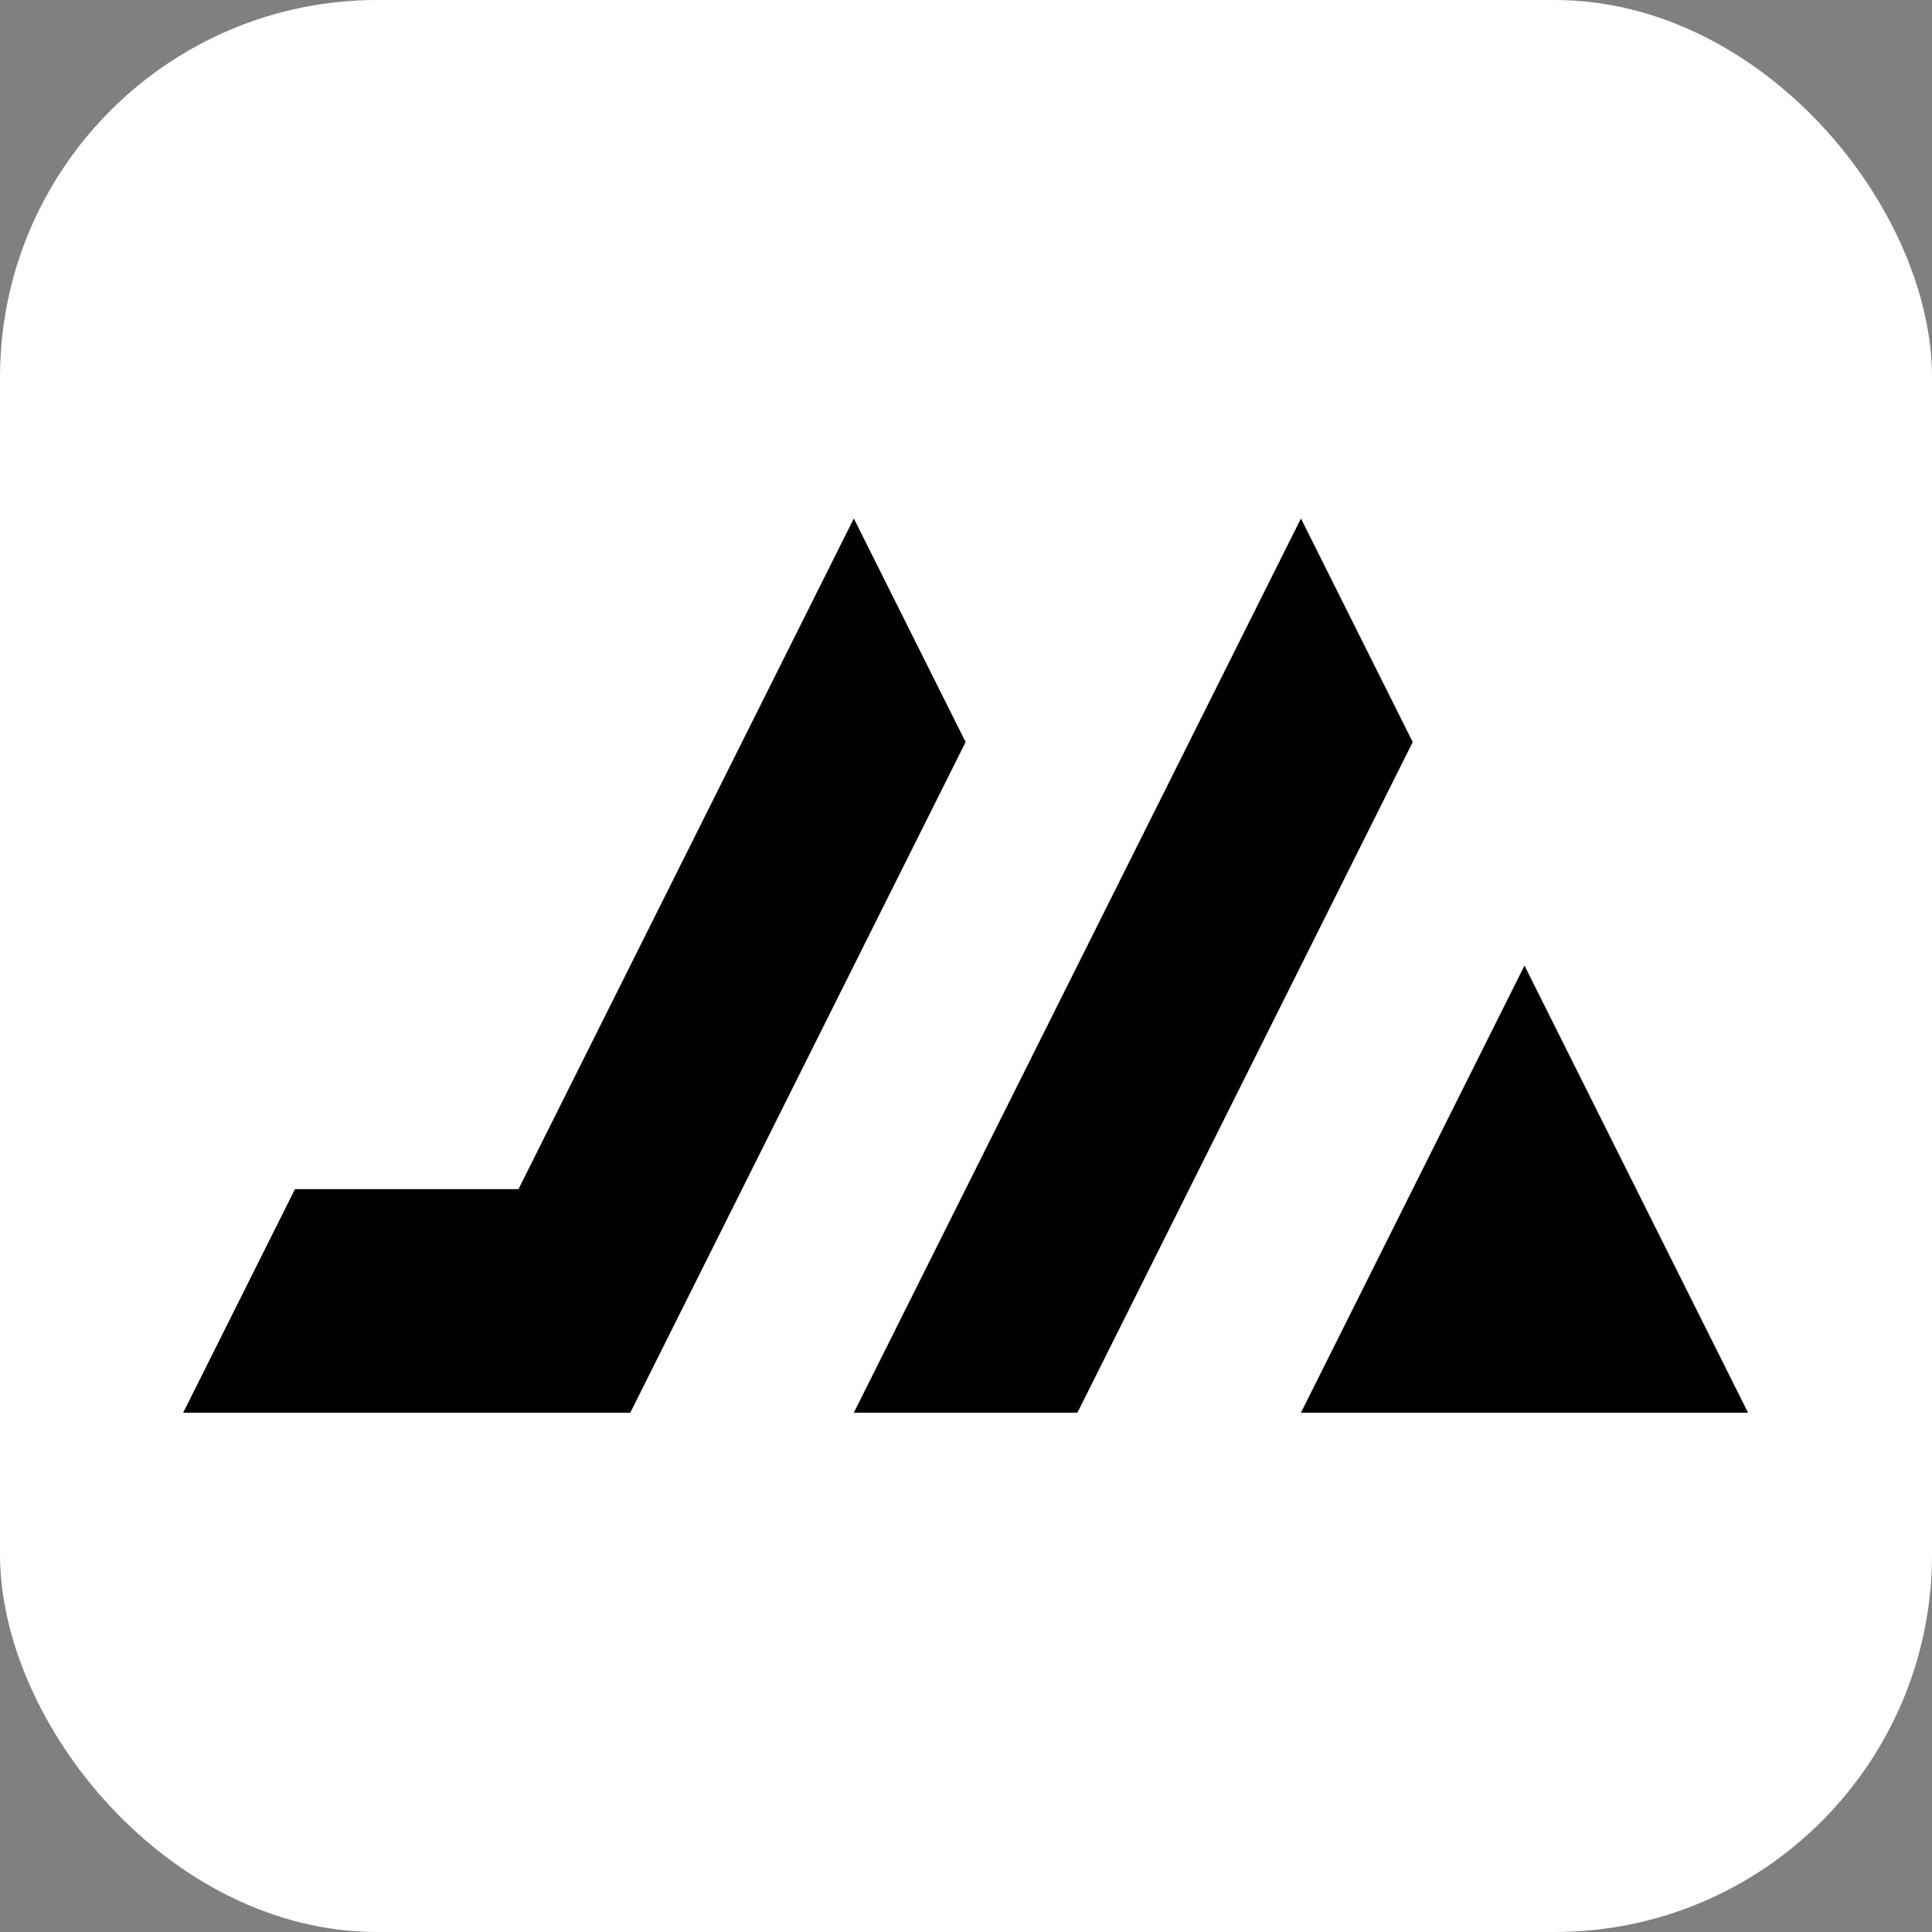 <?xml version="1.0" encoding="UTF-8" standalone="no"?>
<!-- Created with Inkscape (http://www.inkscape.org/) -->

<svg
   width="512"
   height="512"
   viewBox="0 0 135.467 135.467"
   version="1.1"
   id="svg1"
   inkscape:version="1.4.2 (ebf0e940, 2025-05-08)"
   sodipodi:docname="personal-icon.svg"
   xmlns:inkscape="http://www.inkscape.org/namespaces/inkscape"
   xmlns:sodipodi="http://sodipodi.sourceforge.net/DTD/sodipodi-0.dtd"
   xmlns="http://www.w3.org/2000/svg"
   xmlns:svg="http://www.w3.org/2000/svg">
  <rect x="0" y="0" width="135.467" height="135.467" fill="#808080" stroke="none"/>
  <sodipodi:namedview
     id="namedview1"
     pagecolor="#000000"
     bordercolor="#000000"
     borderopacity="0.247"
     inkscape:showpageshadow="2"
     inkscape:pageopacity="0.0"
     inkscape:pagecheckerboard="false"
     inkscape:deskcolor="#d1d1d1"
     inkscape:document-units="mm"
     showgrid="true"
     inkscape:zoom="1.44"
     inkscape:cx="123.61111"
     inkscape:cy="246.18056"
     inkscape:window-width="3440"
     inkscape:window-height="1344"
     inkscape:window-x="0"
     inkscape:window-y="40"
     inkscape:window-maximized="0"
     inkscape:current-layer="svg1">
    <inkscape:grid
       id="grid1"
       units="mm"
       originx="0"
       originy="0"
       spacingx="1"
       spacingy="1"
       empcolor="#0099e5"
       empopacity="0.302"
       color="#0099e5"
       opacity="0.149"
       empspacing="5"
       enabled="true"
       visible="false"
       dotted="false" />
  </sodipodi:namedview>
  <defs
     id="defs1" />
  <rect
     style="fill:#ffffff;stroke-width:0.265;paint-order:markers stroke fill"
     id="rect4"
     width="135.467"
     height="135.467"
     x="0"
     y="0"
     inkscape:label="Icon-background"
     ry="26.458" />
  <g
     inkscape:label="Logo"
     inkscape:groupmode="layer"
     id="layer1"
     transform="matrix(1.045,0,0,1.045,-3.075,-3.075)">
    <path
       style="fill:#000000;stroke-width:0.331;paint-order:markers stroke fill"
       d="m 90.233,97.733 15,-30 15,30 z"
       id="path3"
       sodipodi:nodetypes="cccc" />
    <path
       style="fill:#000000;stroke-width:0.397;paint-order:markers stroke fill"
       d="M 60.233,97.733 H 75.233 L 97.733,52.733 90.233,37.733 Z"
       id="path2"
       sodipodi:nodetypes="ccccc"
       inkscape:label="path2" />
    <path
       style="fill:#000000;stroke-width:0.397;paint-order:markers stroke fill"
       d="m 15.233,97.733 7.5,-15 15,2e-6 22.5,-45 7.5,15 -22.5,45 z"
       id="path1"
       sodipodi:nodetypes="ccccccc" />
  </g>
</svg>
